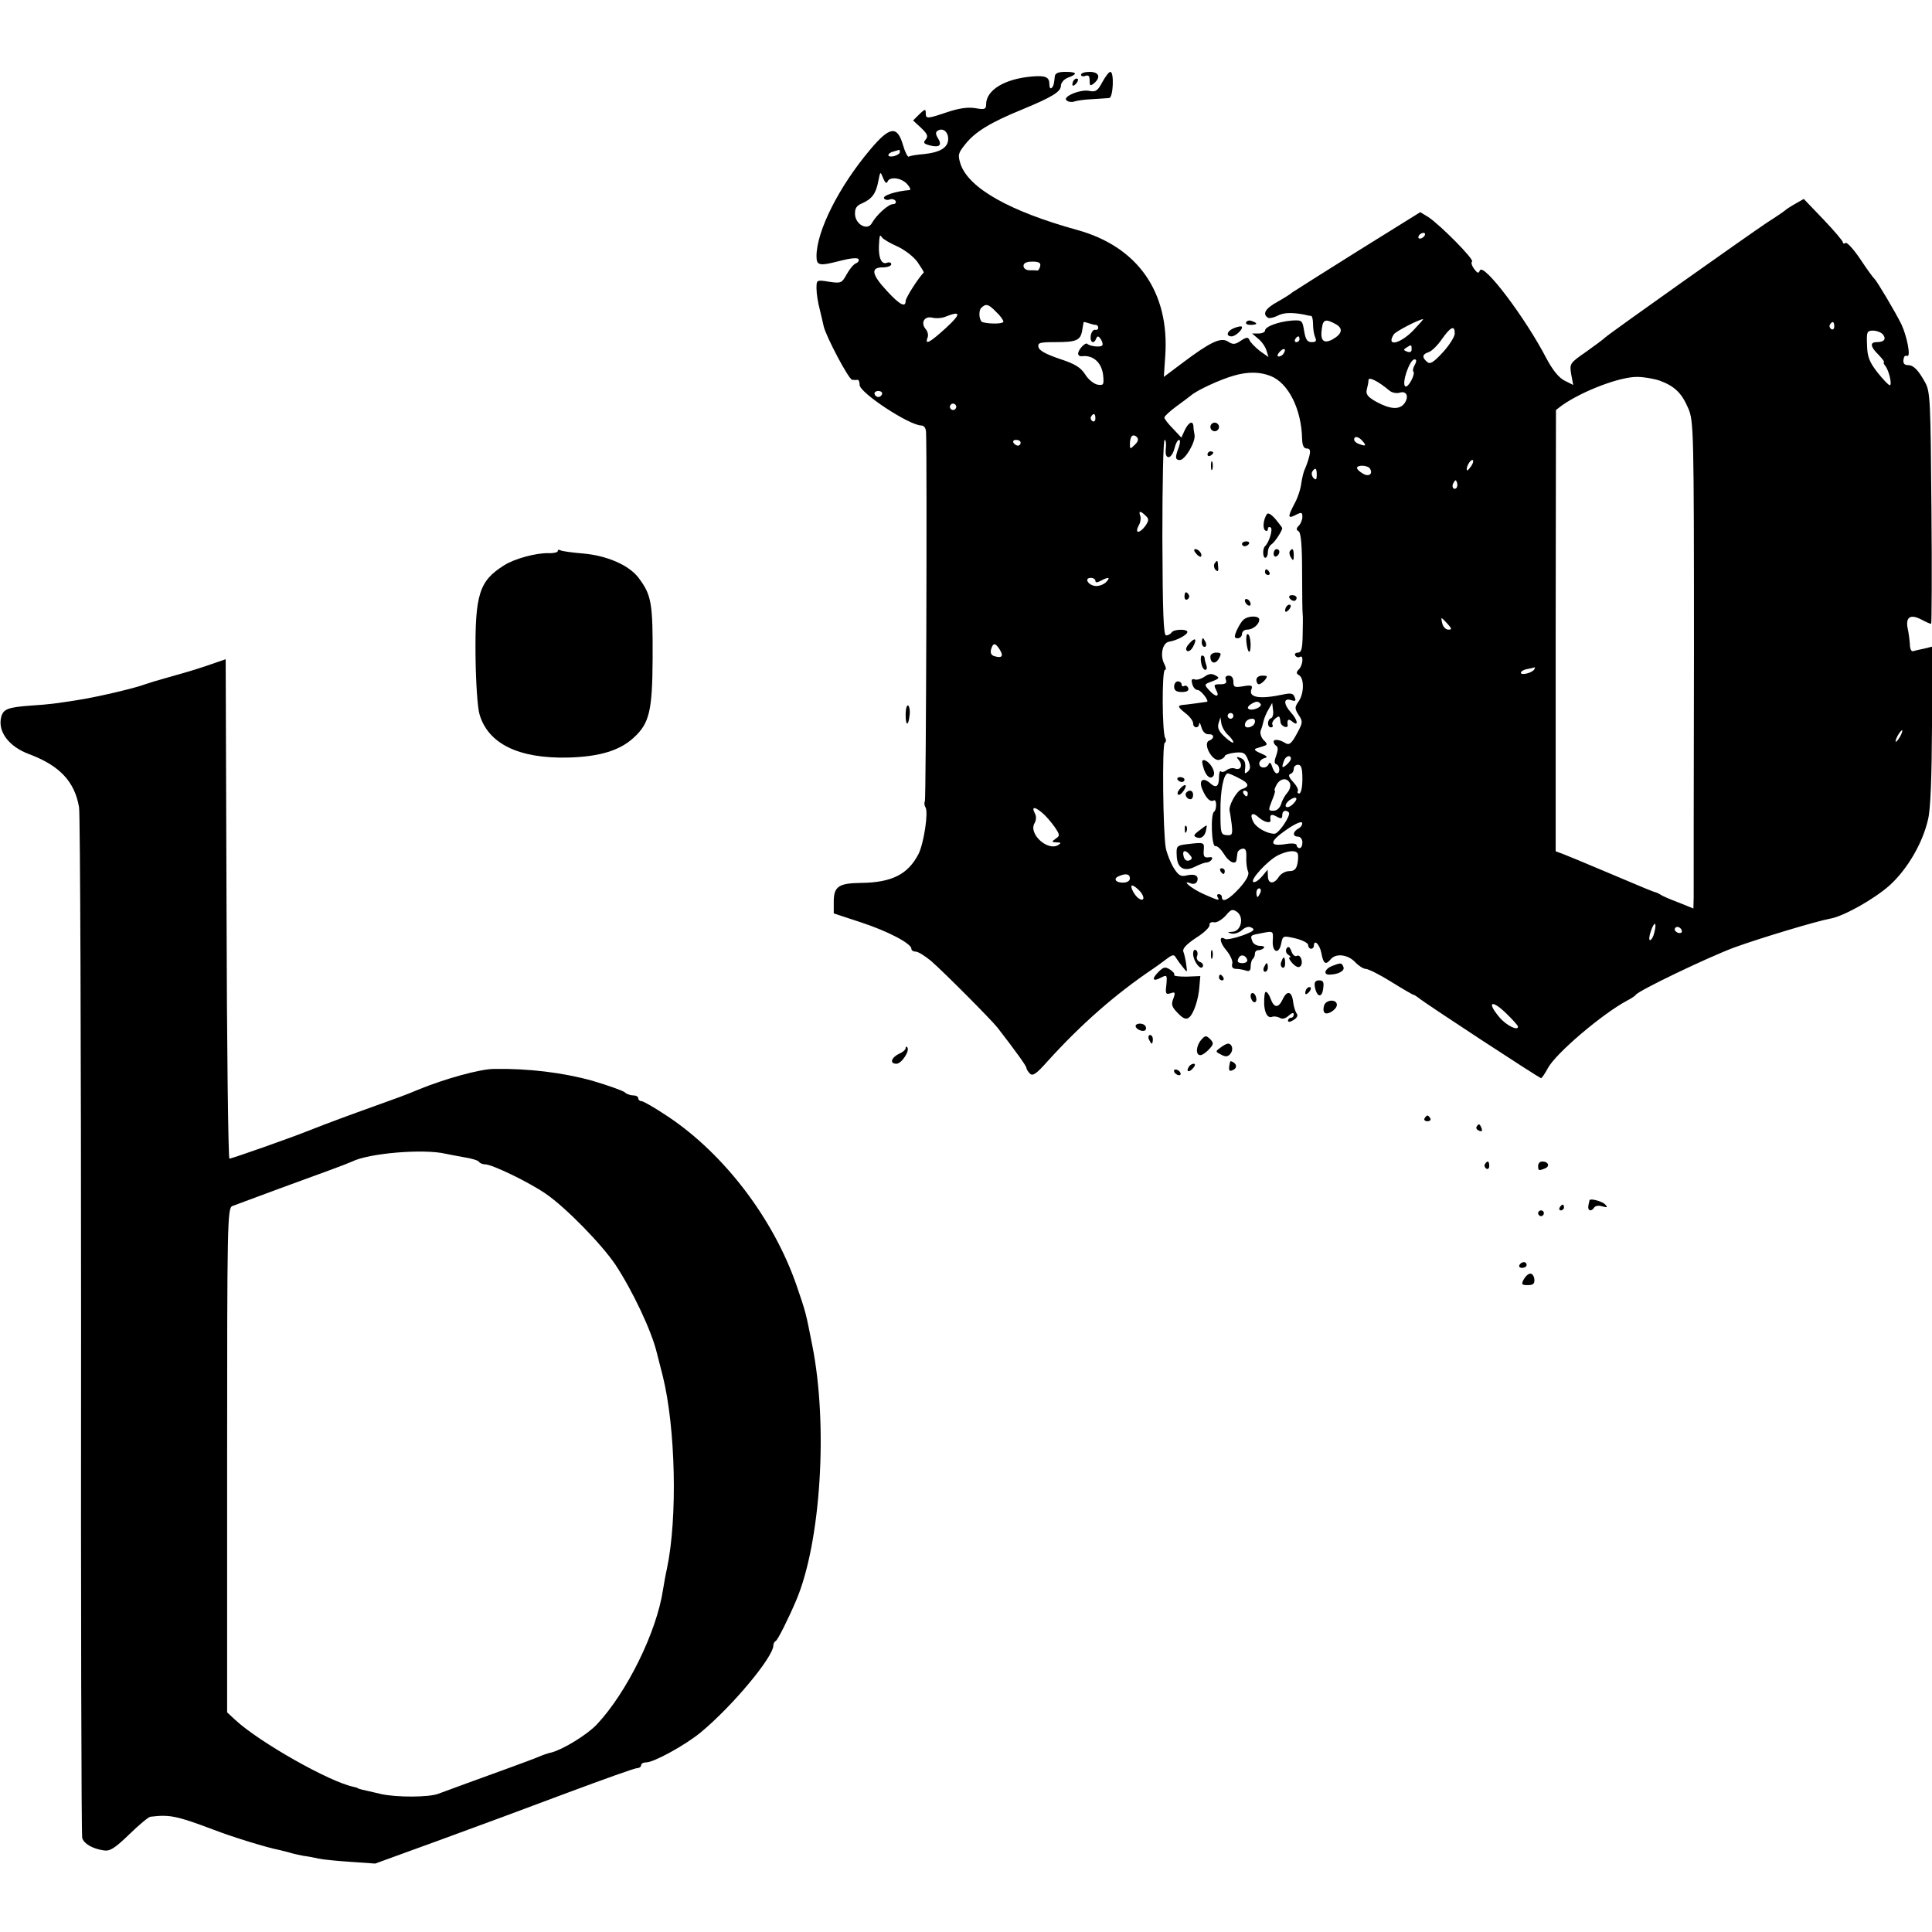 <?xml version="1.0" standalone="no"?>
<!DOCTYPE svg PUBLIC "-//W3C//DTD SVG 20010904//EN"
 "http://www.w3.org/TR/2001/REC-SVG-20010904/DTD/svg10.dtd">
<svg version="1.0" xmlns="http://www.w3.org/2000/svg"
 width="672pt" height="672pt" viewBox="0 0 672 672"
 preserveAspectRatio="xMidYMid meet">
<g transform="translate(0,672) scale(0.1,-0.1)"
fill="#000000" stroke="none">
<path d="M3669 6455 c-3 -28 -4 -33 -11 -41 -5 -4 -8 2 -8 13 0 25 -13 31 -60
27 -95 -8 -160 -47 -160 -97 0 -17 -5 -19 -39 -13 -26 4 -57 -1 -96 -14 -71
-24 -75 -24 -75 -3 0 15 -3 14 -22 -4 l-22 -22 28 -26 c22 -21 25 -29 16 -40
-10 -12 -7 -15 15 -21 33 -8 43 1 27 26 -8 13 -8 21 -1 25 18 12 37 -3 37 -28
0 -30 -27 -47 -85 -53 -25 -2 -49 -6 -52 -9 -4 -2 -13 16 -20 40 -20 69 -46
66 -114 -15 -109 -129 -187 -284 -187 -371 0 -34 10 -35 87 -15 31 8 55 10 59
5 3 -5 -1 -12 -9 -15 -8 -3 -22 -20 -32 -38 -17 -31 -20 -32 -61 -26 -44 7
-44 7 -44 -24 0 -17 5 -49 11 -71 5 -22 12 -49 14 -60 8 -35 87 -185 99 -186
6 -1 14 -1 19 0 4 0 7 -8 7 -18 0 -27 173 -141 215 -141 9 0 15 -9 16 -22 4
-104 0 -1278 -4 -1285 -3 -5 -2 -15 2 -21 11 -17 -6 -126 -24 -162 -37 -72
-94 -100 -202 -101 -76 -1 -93 -13 -93 -65 l0 -41 94 -31 c95 -31 176 -74 176
-92 0 -6 7 -10 15 -10 9 0 32 -15 53 -32 47 -41 212 -207 232 -233 62 -80 100
-133 100 -139 0 -4 5 -13 12 -20 10 -10 22 -2 62 43 116 128 234 232 366 321
12 8 34 24 47 34 21 16 27 17 33 5 5 -8 16 -23 25 -34 15 -19 15 -19 11 10 -2
17 -7 37 -10 45 -4 10 10 25 44 48 28 17 49 38 47 45 -1 7 6 11 16 9 9 -2 27
9 40 23 19 23 24 24 40 13 25 -19 14 -68 -17 -69 -18 -1 -18 -2 -3 -6 10 -3
27 3 37 12 13 11 24 14 34 8 13 -7 5 -13 -33 -27 -28 -10 -55 -15 -60 -12 -22
14 -19 -13 5 -40 13 -16 23 -37 20 -46 -3 -12 2 -18 14 -18 10 0 25 -3 34 -6
11 -4 16 0 16 13 0 11 3 23 7 27 5 4 8 13 8 19 0 7 5 12 12 12 6 0 15 3 19 8
4 4 -2 7 -13 7 -12 0 -24 7 -27 16 -8 21 -8 21 36 29 36 7 37 7 35 -26 -3 -41
21 -51 29 -12 6 29 6 29 50 19 24 -6 44 -16 44 -23 0 -7 5 -13 10 -13 6 0 10
5 10 10 0 25 20 6 26 -25 7 -38 15 -43 33 -21 18 21 59 16 84 -10 12 -13 29
-24 37 -24 9 0 49 -20 89 -45 40 -25 75 -45 77 -45 3 0 10 -5 17 -10 19 -17
421 -280 427 -280 3 0 14 16 24 35 28 52 191 190 276 235 14 7 27 16 30 20 10
15 248 129 341 164 88 32 283 91 336 101 46 8 152 68 205 115 61 55 115 146
134 229 9 35 13 146 14 328 l1 274 -28 -7 c-15 -3 -33 -7 -39 -9 -6 -2 -11 9
-11 24 -1 14 -4 40 -8 57 -7 39 11 49 50 28 15 -8 29 -14 32 -14 2 0 3 181 1
403 -3 371 -4 405 -22 437 -24 43 -40 60 -60 60 -15 0 -19 10 -13 28 1 4 6 6
11 4 13 -4 -1 68 -20 109 -21 43 -86 152 -94 159 -4 3 -26 33 -49 68 -23 34
-46 60 -52 57 -5 -4 -9 -2 -9 2 0 5 -31 41 -68 80 l-68 71 -30 -17 c-16 -9
-31 -19 -34 -22 -3 -3 -32 -23 -65 -44 -63 -42 -542 -381 -562 -399 -6 -6 -37
-29 -68 -51 -55 -38 -56 -40 -50 -77 l7 -37 -30 15 c-20 10 -41 36 -63 77 -73
141 -220 336 -232 306 -4 -11 -8 -10 -20 6 -8 11 -11 22 -7 25 10 6 -110 127
-152 155 l-28 17 -217 -135 c-120 -75 -222 -140 -228 -144 -5 -5 -29 -20 -52
-33 -42 -23 -53 -42 -33 -55 5 -3 20 0 32 6 22 12 49 13 93 5 11 -3 23 -5 26
-5 3 -1 6 -13 6 -28 0 -16 3 -36 7 -45 6 -14 4 -18 -12 -18 -15 0 -21 9 -26
39 -6 37 -7 38 -43 36 -47 -4 -93 -21 -93 -35 0 -5 -10 -10 -22 -10 l-23 0 21
-18 c12 -9 25 -28 29 -41 l7 -23 -31 22 c-16 13 -32 29 -35 37 -5 11 -10 11
-30 -2 -20 -14 -28 -14 -45 -3 -25 16 -62 -2 -159 -75 l-64 -48 5 74 c15 221
-96 379 -306 437 -235 65 -377 145 -406 229 -10 32 -9 38 17 70 34 43 89 76
197 120 106 44 135 62 135 83 0 10 11 23 25 28 35 13 31 20 -10 20 -24 0 -35
-5 -36 -15z m-539 -264 c0 -5 -9 -11 -20 -14 -11 -3 -20 -1 -20 3 0 5 8 11 18
13 9 3 18 5 20 6 1 0 2 -3 2 -8z m-43 -103 c7 19 48 14 68 -8 10 -11 14 -20 9
-21 -48 -4 -95 -19 -89 -29 3 -5 12 -7 19 -4 8 3 17 1 21 -5 3 -6 -1 -11 -9
-11 -16 0 -58 -38 -74 -67 -15 -26 -56 -4 -58 31 -1 21 5 31 25 39 34 15 48
34 56 77 7 35 7 35 17 10 6 -15 12 -20 15 -12z m1868 -188 c-3 -5 -11 -10 -16
-10 -6 0 -7 5 -4 10 3 6 11 10 16 10 6 0 7 -4 4 -10z m-1834 -37 c26 -12 56
-35 70 -54 13 -19 23 -35 22 -37 -19 -19 -63 -88 -63 -99 0 -24 -21 -13 -65
35 -53 57 -58 82 -15 82 17 0 30 5 30 11 0 6 -7 8 -15 5 -18 -7 -29 15 -28 56
2 41 3 44 11 32 4 -6 28 -20 53 -31z m497 -69 c-2 -8 -6 -15 -10 -15 -5 1 -17
1 -28 1 -11 0 -20 7 -20 15 0 10 10 15 31 15 22 0 30 -4 27 -16z m-153 -159
c14 -13 25 -28 25 -34 0 -7 -42 -9 -71 -2 -13 2 -17 39 -6 50 16 16 25 14 52
-14z m-174 -55 c-56 -51 -75 -62 -65 -35 4 8 1 22 -6 30 -19 22 -5 47 23 40
12 -3 34 -2 47 4 53 21 53 9 1 -39z m1356 12 c26 -15 21 -34 -13 -53 -31 -16
-43 -3 -36 40 4 30 13 33 49 13z m268 -22 c-46 -47 -95 -57 -67 -13 6 10 87
52 102 53 2 0 -14 -18 -35 -40z m-1104 20 c5 0 9 -4 9 -10 0 -5 -5 -9 -11 -7
-6 1 -13 -8 -15 -20 -4 -24 11 -32 19 -10 4 9 8 9 16 -3 5 -8 8 -17 5 -21 -4
-8 -43 -4 -52 5 -6 7 -32 -20 -32 -34 0 -6 6 -10 13 -9 39 5 69 -22 74 -66 3
-33 2 -36 -19 -33 -12 2 -32 17 -43 35 -16 25 -35 37 -90 55 -47 16 -71 29
-73 41 -3 15 5 17 60 17 72 0 86 6 92 40 2 14 5 27 5 29 1 2 8 0 17 -3 9 -3
20 -6 25 -6z m2569 -6 c0 -8 -5 -12 -10 -9 -6 4 -8 11 -5 16 9 14 15 11 15 -7z
m-1320 -24 c0 -11 -19 -41 -41 -65 -33 -36 -45 -43 -55 -34 -19 16 -17 27 5
34 10 3 31 23 46 45 31 44 45 50 45 20z m1489 -3 c13 -16 5 -27 -21 -27 -25 0
-23 -16 7 -45 13 -14 21 -25 18 -25 -3 0 -1 -6 4 -12 14 -17 25 -68 16 -68 -5
1 -24 21 -43 45 -28 36 -35 54 -36 95 -2 46 0 50 21 50 12 0 28 -6 34 -13z
m-2029 -17 c0 -5 -5 -10 -11 -10 -5 0 -7 5 -4 10 3 6 8 10 11 10 2 0 4 -4 4
-10z m390 -35 c0 -9 -6 -12 -16 -8 -13 5 -13 7 -2 14 17 11 18 11 18 -6z
m-445 -14 c-3 -6 -11 -11 -17 -11 -6 0 -6 6 2 15 14 17 26 13 15 -4z m456 -40
c-6 -10 -8 -21 -5 -23 8 -9 -18 -58 -28 -52 -14 9 15 94 32 94 7 0 8 -6 1 -19z
m-501 -39 c62 -25 107 -116 109 -219 1 -23 6 -33 16 -33 12 0 14 -7 9 -27 -4
-16 -11 -35 -15 -44 -5 -9 -10 -32 -13 -51 -2 -19 -13 -52 -25 -73 -23 -44
-22 -51 8 -35 18 9 21 8 21 -8 0 -10 -6 -24 -12 -30 -10 -10 -10 -15 -1 -20 8
-5 12 -49 12 -143 0 -75 1 -140 2 -145 1 -5 1 -37 0 -71 -1 -50 -4 -63 -17
-63 -8 0 -12 -5 -9 -10 4 -6 11 -8 16 -5 14 9 11 -29 -3 -43 -10 -10 -10 -15
1 -21 18 -12 17 -65 -3 -92 -13 -19 -13 -24 1 -46 15 -22 14 -27 -3 -59 -22
-42 -30 -48 -46 -37 -19 11 -38 13 -38 3 0 -5 4 -11 10 -15 6 -4 5 -16 -1 -33
-7 -18 -7 -28 0 -30 13 -4 15 -32 2 -32 -5 0 -12 10 -16 23 -4 13 -8 17 -12
10 -7 -18 -33 -16 -33 1 0 8 8 16 18 19 13 3 10 7 -13 17 -20 8 -25 14 -15 17
8 3 21 6 28 9 11 3 10 8 -3 20 -9 10 -13 24 -10 33 4 9 8 24 10 33 2 9 9 27
17 40 l13 23 3 -25 c2 -13 -1 -26 -7 -28 -14 -5 -14 -32 0 -32 5 0 8 4 5 9 -3
5 1 14 9 21 15 12 16 11 19 -12 0 -6 7 -13 14 -16 7 -2 12 0 11 5 -3 20 2 25
16 13 23 -19 19 6 -5 32 -26 29 -26 51 0 43 16 -5 19 -3 13 10 -4 13 -13 15
-37 10 -83 -18 -125 -12 -113 18 5 13 -1 15 -29 10 -30 -5 -34 -3 -34 16 0 13
-6 21 -16 21 -10 0 -14 -6 -10 -15 4 -11 -2 -15 -20 -15 -22 0 -23 -2 -14 -20
14 -26 -2 -26 -25 0 -17 19 -17 20 11 30 26 10 27 13 11 21 -12 7 -23 6 -38
-5 -12 -8 -27 -12 -34 -9 -10 3 -12 -2 -8 -16 3 -12 11 -21 19 -21 11 0 41
-39 32 -41 -5 -1 -71 -10 -85 -11 -19 -2 -16 -8 12 -30 14 -11 25 -26 25 -34
0 -17 20 -19 21 -1 1 6 4 1 8 -13 4 -15 14 -24 24 -24 21 2 22 -15 3 -22 -24
-9 10 -73 35 -67 11 3 19 9 19 13 0 4 16 10 35 12 30 3 36 0 46 -25 9 -22 9
-31 0 -40 -10 -9 -12 -9 -11 3 4 27 0 38 -16 44 -14 5 -15 4 -5 -8 15 -18 6
-37 -14 -29 -9 3 -21 0 -29 -6 -7 -6 -16 -8 -19 -4 -4 3 -7 -5 -7 -19 0 -34
-10 -41 -31 -22 -26 23 -41 9 -26 -24 13 -30 27 -43 39 -36 4 3 8 -4 8 -15 0
-11 -3 -22 -7 -24 -13 -8 -9 -122 4 -120 7 2 20 -11 30 -27 17 -29 42 -40 44
-20 1 6 2 16 3 22 0 7 8 14 17 16 11 2 15 -5 14 -30 -1 -18 2 -40 6 -49 5 -10
-4 -29 -29 -57 -36 -40 -62 -54 -62 -32 0 6 -5 10 -11 10 -5 0 -7 -4 -4 -10 9
-14 4 -13 -48 10 -43 19 -82 52 -44 37 9 -3 18 0 21 8 7 19 -8 27 -37 20 -20
-5 -28 0 -45 27 -11 18 -23 49 -27 68 -10 54 -13 360 -4 366 5 3 6 11 2 17
-11 17 -12 237 -1 237 5 0 4 9 -2 20 -16 30 -7 74 16 78 27 4 64 24 64 34 0
11 -48 10 -55 -2 -3 -5 -12 -10 -19 -10 -9 0 -12 76 -13 340 0 187 3 340 8
340 4 0 6 -13 4 -30 -2 -20 1 -30 10 -30 7 0 16 14 20 30 4 17 11 30 16 30 5
0 4 -11 -1 -26 -13 -34 -13 -44 4 -44 18 0 55 63 51 87 -2 10 -4 24 -4 31 -2
21 -17 13 -30 -14 l-12 -26 -29 31 c-17 17 -30 34 -30 39 0 4 18 21 41 38 22
16 46 34 52 39 21 18 101 55 147 68 50 15 93 14 130 -1z m412 -50 c9 -8 25
-11 36 -8 24 8 34 -13 17 -37 -17 -23 -49 -21 -97 5 -31 17 -38 27 -34 43 3
11 6 26 6 33 0 13 34 -4 72 -36z m941 34 c51 -19 76 -42 99 -96 19 -44 20 -72
20 -855 -1 -445 -1 -827 -1 -847 l-1 -38 -52 21 c-29 11 -57 23 -62 27 -6 4
-13 7 -16 8 -7 1 -41 15 -180 74 -63 27 -127 53 -142 59 l-27 10 0 768 1 767
21 16 c71 50 202 100 262 99 22 0 57 -6 78 -13z m-2705 -47 c-2 -6 -8 -10 -13
-10 -5 0 -11 4 -13 10 -2 6 4 11 13 11 9 0 15 -5 13 -11z m256 -50 c-3 -5 -10
-7 -15 -3 -5 3 -7 10 -3 15 3 5 10 7 15 3 5 -3 7 -10 3 -15z m486 -35 c0 -8
-5 -12 -10 -9 -6 4 -8 11 -5 16 9 14 15 11 15 -7z m137 -91 c-16 -16 -17 -16
-17 3 0 11 3 24 7 27 4 4 11 3 17 -3 7 -7 5 -16 -7 -27z m793 12 c14 -16 10
-18 -14 -9 -9 3 -16 10 -16 15 0 14 16 11 30 -6z m-1190 -5 c0 -5 -4 -10 -9
-10 -6 0 -13 5 -16 10 -3 6 1 10 9 10 9 0 16 -4 16 -10z m1568 -80 c-7 -10
-14 -18 -15 -16 -6 6 9 36 18 36 5 0 4 -9 -3 -20z m-353 -10 c12 -19 -5 -30
-25 -17 -11 6 -20 15 -20 19 0 12 38 10 45 -2z m-185 -22 c0 -16 -3 -19 -11
-11 -6 6 -8 16 -5 22 11 17 16 13 16 -11z m486 -45 c-10 -10 -19 5 -10 18 6
11 8 11 12 0 2 -7 1 -15 -2 -18z m-1081 -97 c12 -11 11 -17 -1 -35 -20 -27
-38 -28 -24 0 7 11 9 27 6 35 -7 18 1 18 19 0z m-175 -226 c0 -7 6 -7 19 0 28
15 35 12 17 -6 -9 -8 -26 -14 -38 -12 -25 4 -37 28 -14 28 9 0 16 -5 16 -10z
m1225 -150 c15 -17 16 -20 3 -20 -9 0 -18 9 -21 20 -3 11 -4 20 -3 20 2 0 11
-9 21 -20z m-1558 -89 c14 -22 9 -31 -16 -24 -13 3 -17 11 -14 24 7 24 15 24
30 0z m1859 -70 c-8 -12 -46 -21 -46 -11 0 5 10 11 23 13 12 2 23 5 25 6 2 0
1 -3 -2 -8z m-951 -120 c6 -11 -33 -26 -43 -16 -4 3 0 10 8 15 19 12 27 12 35
1z m-95 -41 c0 -5 -4 -10 -10 -10 -5 0 -10 5 -10 10 0 6 5 10 10 10 6 0 10 -4
10 -10z m-19 -66 c10 -9 19 -21 19 -26 0 -4 -13 3 -29 18 -21 19 -27 31 -23
47 l7 22 3 -21 c2 -12 12 -30 23 -40z m93 41 c-6 -16 -34 -21 -34 -7 0 13 11
22 26 22 8 0 11 -6 8 -15z m2246 -45 c-6 -11 -13 -20 -16 -20 -2 0 0 9 6 20 6
11 13 20 16 20 2 0 0 -9 -6 -20z m-2120 -79 c0 -5 -7 -14 -15 -21 -16 -14 -18
-10 -9 14 6 17 24 22 24 7z m40 -71 c0 -29 -5 -50 -11 -50 -5 0 -8 4 -5 8 3 5
-4 19 -16 32 -15 16 -18 25 -10 28 7 2 12 10 12 18 0 8 7 14 15 14 11 0 15
-12 15 -50z m-222 4 c37 -18 40 -30 11 -39 -18 -6 -47 -58 -42 -76 1 -3 4 -23
7 -45 4 -37 2 -40 -17 -39 -21 2 -22 7 -22 81 -1 73 11 134 26 134 3 0 20 -7
37 -16z m179 -19 c3 -9 -1 -23 -10 -33 -8 -9 -18 -27 -21 -39 -5 -14 -15 -23
-27 -23 -18 0 -18 2 -5 35 8 19 13 35 10 35 -3 0 0 9 6 20 13 24 38 26 47 5z
m-147 -35 c0 -5 -2 -10 -4 -10 -3 0 -8 5 -11 10 -3 6 -1 10 4 10 6 0 11 -4 11
-10z m157 -37 c-9 -9 -20 -13 -24 -9 -4 4 1 14 11 22 25 18 35 8 13 -13z
m-871 -31 c11 -9 30 -31 42 -48 19 -28 19 -31 4 -41 -15 -11 -15 -12 3 -13 15
0 17 -2 6 -9 -36 -23 -104 38 -83 75 7 12 7 25 1 36 -12 23 0 23 27 0z m857 2
c8 -9 -35 -74 -50 -74 -25 0 -62 20 -73 40 -15 28 -5 38 18 17 19 -17 43 -23
41 -9 -3 19 3 22 21 12 16 -9 20 -8 20 5 0 15 12 20 23 9z m33 -56 c-20 -11
-21 -28 -1 -28 8 0 15 -9 15 -20 0 -11 -4 -20 -10 -20 -5 0 -10 5 -10 10 0 6
-15 8 -39 4 -57 -9 -57 8 2 49 30 21 54 32 56 25 2 -6 -4 -15 -13 -20z m-3
-86 c3 -4 3 -19 0 -35 -4 -20 -11 -27 -29 -27 -13 0 -29 -9 -36 -20 -17 -27
-38 -25 -38 3 l-1 22 -19 -23 c-11 -13 -24 -22 -30 -20 -15 5 49 75 85 93 33
16 61 19 68 7z m-583 -87 c0 -9 -9 -15 -25 -15 -26 0 -34 15 -12 23 23 10 37
7 37 -8z m35 -45 c18 -20 15 -38 -4 -25 -15 9 -33 45 -23 45 5 0 17 -9 27 -20z
m419 -5 c-4 -8 -8 -15 -10 -15 -2 0 -4 7 -4 15 0 8 4 15 10 15 5 0 7 -7 4 -15z
m1370 -139 c-3 -14 -10 -26 -15 -26 -4 0 -3 14 3 31 12 36 22 33 12 -5z m96 4
c0 -5 -7 -7 -15 -4 -8 4 -12 10 -9 15 6 11 24 2 24 -11z m-1512 -98 c2 -7 -5
-12 -17 -12 -14 0 -19 5 -14 15 6 17 25 15 31 -3z m942 -233 c0 -16 -42 5 -65
33 -43 51 -29 63 20 17 25 -24 45 -46 45 -50z"/>
<path d="M4210 5235 c0 -8 7 -15 15 -15 8 0 15 7 15 15 0 8 -7 15 -15 15 -8 0
-15 -7 -15 -15z"/>
<path d="M4200 5139 c0 -5 5 -7 10 -4 6 3 10 8 10 11 0 2 -4 4 -10 4 -5 0 -10
-5 -10 -11z"/>
<path d="M4212 5100 c0 -14 2 -19 5 -12 2 6 2 18 0 25 -3 6 -5 1 -5 -13z"/>
<path d="M4406 4931 c-12 -19 -15 -50 -5 -56 5 -4 9 -1 9 5 0 6 4 9 10 5 8 -5
-5 -51 -20 -65 -9 -9 -8 -40 1 -40 5 0 9 9 9 20 0 10 6 23 13 27 11 7 37 47
37 56 0 2 -11 16 -24 32 -15 17 -26 23 -30 16z"/>
<path d="M4320 4828 c0 -4 4 -8 9 -8 6 0 12 4 15 8 3 5 -1 9 -9 9 -8 0 -15 -4
-15 -9z"/>
<path d="M4160 4795 c7 -9 15 -13 17 -11 7 7 -7 26 -19 26 -6 0 -6 -6 2 -15z"/>
<path d="M4430 4794 c0 -8 5 -12 10 -9 6 3 10 10 10 16 0 5 -4 9 -10 9 -5 0
-10 -7 -10 -16z"/>
<path d="M4486 4802 c-2 -4 -1 -14 5 -22 7 -12 9 -10 9 8 0 23 -5 28 -14 14z"/>
<path d="M4224 4759 c-3 -6 -1 -16 4 -21 8 -8 11 -5 9 11 -1 24 -3 25 -13 10z"/>
<path d="M4400 4730 c0 -5 5 -10 11 -10 5 0 7 5 4 10 -3 6 -8 10 -11 10 -2 0
-4 -4 -4 -10z"/>
<path d="M4120 4644 c0 -8 5 -12 10 -9 6 4 8 11 5 16 -9 14 -15 11 -15 -7z"/>
<path d="M4485 4640 c3 -5 10 -10 16 -10 5 0 9 5 9 10 0 6 -7 10 -16 10 -8 0
-12 -4 -9 -10z"/>
<path d="M4330 4631 c0 -5 5 -13 10 -16 6 -3 10 -2 10 4 0 5 -4 13 -10 16 -5
3 -10 2 -10 -4z"/>
<path d="M4477 4613 c-4 -3 -7 -11 -7 -17 0 -6 5 -5 12 2 6 6 9 14 7 17 -3 3
-9 2 -12 -2z"/>
<path d="M4326 4565 c-7 -5 -17 -22 -24 -37 -10 -23 -9 -28 3 -28 8 0 15 7 15
15 0 8 8 15 18 15 20 0 42 18 42 35 0 14 -38 14 -54 0z"/>
<path d="M4335 4489 c4 -41 15 -50 15 -11 0 17 -4 33 -9 36 -5 3 -7 -8 -6 -25z"/>
<path d="M4136 4481 c-11 -12 -13 -21 -7 -25 5 -4 15 3 21 15 15 28 7 34 -14
10z"/>
<path d="M4180 4485 c0 -8 4 -15 10 -15 5 0 7 7 4 15 -4 8 -8 15 -10 15 -2 0
-4 -7 -4 -15z"/>
<path d="M4210 4436 c0 -24 18 -28 30 -6 9 17 8 20 -10 20 -11 0 -20 -6 -20
-14z"/>
<path d="M4178 4415 c2 -14 9 -25 14 -25 6 0 7 7 4 16 -3 9 -6 20 -6 25 0 5
-4 9 -9 9 -4 0 -6 -11 -3 -25z"/>
<path d="M4370 4355 c0 -8 4 -15 9 -15 5 0 14 7 21 15 10 13 9 15 -9 15 -12 0
-21 -6 -21 -15z"/>
<path d="M4084 4332 c0 -14 8 -19 27 -19 18 0 25 5 22 14 -3 7 -9 10 -14 7 -5
-3 -9 0 -9 5 0 6 -6 11 -13 11 -7 0 -13 -8 -13 -18z"/>
<path d="M4185 4053 c8 -32 26 -47 36 -31 8 13 -10 45 -29 53 -11 4 -13 -1 -7
-22z"/>
<path d="M4096 4008 c3 -4 9 -8 15 -8 5 0 9 4 9 8 0 5 -7 9 -15 9 -8 0 -12 -4
-9 -9z"/>
<path d="M4103 3975 c-7 -8 -9 -16 -5 -19 4 -3 13 4 20 15 14 22 3 25 -15 4z"/>
<path d="M4127 3964 c-8 -8 1 -24 14 -24 5 0 9 7 9 15 0 15 -12 20 -23 9z"/>
<path d="M4121 3834 c0 -11 3 -14 6 -6 3 7 2 16 -1 19 -3 4 -6 -2 -5 -13z"/>
<path d="M4171 3831 c-20 -15 -21 -19 -8 -24 16 -6 30 6 33 31 3 15 4 15 -25
-7z"/>
<path d="M4123 3783 c-30 -4 -32 -7 -30 -41 2 -43 27 -56 67 -35 14 7 30 13
37 13 6 0 15 5 18 11 4 6 0 9 -11 7 -15 -2 -19 3 -17 25 2 28 3 28 -64 20z
m16 -37 c9 -10 8 -15 -3 -19 -8 -3 -16 2 -19 14 -6 22 6 25 22 5z"/>
<path d="M4245 3690 c3 -5 8 -10 11 -10 2 0 4 5 4 10 0 6 -5 10 -11 10 -5 0
-7 -4 -4 -10z"/>
<path d="M3760 6460 c0 -5 7 -7 15 -4 11 4 15 0 15 -16 0 -19 2 -20 15 -10 25
21 18 40 -15 40 -16 0 -30 -4 -30 -10z"/>
<path d="M3834 6434 c-16 -30 -23 -35 -46 -30 -32 6 -97 -22 -77 -34 6 -5 19
-6 26 -3 8 3 36 7 61 8 26 2 53 3 60 4 14 1 18 91 4 91 -5 0 -17 -16 -28 -36z"/>
<path d="M3737 6443 c-4 -3 -7 -11 -7 -17 0 -6 5 -5 12 2 6 6 9 14 7 17 -3 3
-9 2 -12 -2z"/>
<path d="M4335 5600 c-4 -6 3 -10 14 -10 25 0 27 6 6 13 -8 4 -17 2 -20 -3z"/>
<path d="M4293 5579 c-25 -9 -31 -29 -9 -29 14 0 42 27 35 34 -2 2 -14 0 -26
-5z"/>
<path d="M1940 4803 c0 -4 -15 -8 -32 -7 -43 1 -118 -19 -154 -42 -87 -54
-102 -101 -100 -314 1 -94 7 -182 14 -205 30 -102 136 -154 308 -150 109 3
179 24 228 69 55 50 65 94 66 274 1 195 -4 222 -48 281 -33 45 -111 79 -196
86 -37 3 -72 8 -77 11 -5 3 -9 2 -9 -3z"/>
<path d="M715 4403 c-38 -13 -97 -30 -130 -39 -33 -9 -69 -20 -80 -24 -30 -12
-160 -43 -229 -54 -81 -13 -104 -16 -166 -20 -83 -6 -99 -12 -106 -41 -12 -50
27 -102 97 -128 107 -40 159 -96 174 -185 4 -24 7 -836 7 -1805 -1 -969 1
-1770 4 -1780 6 -20 35 -37 74 -43 22 -4 38 6 90 56 34 33 67 61 74 61 67 8
91 3 221 -46 65 -25 185 -62 228 -70 10 -3 26 -6 35 -9 9 -3 31 -8 47 -11 17
-2 41 -7 55 -10 14 -3 63 -8 110 -11 l85 -6 220 80 c121 44 323 119 448 166
126 47 235 86 243 86 8 0 14 5 14 10 0 6 8 10 18 10 26 0 134 59 189 104 109
90 253 262 253 303 0 6 4 13 8 15 7 3 44 77 72 143 85 201 111 609 55 887 -22
111 -21 110 -54 206 -80 232 -251 457 -447 588 -45 30 -86 54 -93 54 -6 0 -11
5 -11 10 0 6 -8 10 -18 10 -10 0 -23 5 -28 10 -6 6 -57 24 -114 41 -101 28
-221 43 -341 41 -49 0 -171 -34 -264 -72 -45 -19 -59 -24 -215 -80 -80 -29
-158 -59 -175 -66 -44 -18 -258 -94 -267 -94 -4 0 -9 391 -10 868 l-3 869 -70
-24z m835 -1696 c8 -2 36 -7 63 -12 26 -4 50 -11 53 -16 3 -5 13 -9 22 -9 24
0 152 -62 210 -102 69 -47 193 -174 242 -246 60 -91 127 -232 145 -309 3 -10
11 -45 20 -78 45 -181 52 -494 15 -670 -5 -22 -11 -56 -14 -75 -22 -146 -125
-356 -230 -468 -33 -35 -114 -85 -156 -97 -14 -3 -34 -10 -45 -15 -11 -5 -65
-25 -120 -45 -95 -34 -186 -68 -230 -84 -33 -13 -147 -13 -200 -1 -28 7 -57
13 -65 15 -8 2 -15 4 -15 5 0 1 -7 3 -15 5 -82 16 -328 155 -412 233 l-28 26
0 877 c0 826 1 877 18 884 31 12 286 106 342 126 30 11 64 24 75 29 58 29 248
45 325 27z"/>
<path d="M3150 4234 c0 -41 10 -41 14 0 2 15 -1 29 -5 32 -5 3 -9 -12 -9 -32z"/>
<path d="M4475 3421 c-4 -8 -2 -17 6 -22 8 -5 10 -9 5 -9 -5 0 -1 -9 9 -20 12
-13 22 -17 28 -11 12 12 1 44 -13 36 -6 -3 -14 4 -18 16 -6 16 -11 19 -17 10z"/>
<path d="M4150 3403 c0 -25 25 -59 33 -46 4 6 0 14 -9 17 -9 3 -14 13 -10 21
3 8 1 17 -4 20 -6 4 -10 -2 -10 -12z"/>
<path d="M4212 3400 c0 -14 2 -19 5 -12 2 6 2 18 0 25 -3 6 -5 1 -5 -13z"/>
<path d="M4457 3375 c-4 -8 -2 -17 3 -20 6 -4 10 3 10 14 0 25 -6 27 -13 6z"/>
<path d="M4396 3355 c-3 -8 -1 -15 4 -15 6 0 10 7 10 15 0 8 -2 15 -4 15 -2 0
-6 -7 -10 -15z"/>
<path d="M4633 3360 c-25 -10 -31 -30 -10 -30 31 0 55 13 50 26 -6 16 -9 16
-40 4z"/>
<path d="M4029 3339 c-25 -25 -19 -35 10 -19 20 10 21 9 18 -25 -4 -31 -2 -35
14 -30 17 6 18 3 10 -19 -8 -20 -5 -29 16 -50 19 -20 29 -23 39 -15 16 13 33
63 36 109 l3 35 -48 -2 c-26 0 -45 2 -43 6 3 4 -4 12 -15 19 -16 10 -22 9 -40
-9z"/>
<path d="M4240 3320 c0 -5 5 -10 11 -10 5 0 7 5 4 10 -3 6 -8 10 -11 10 -2 0
-4 -4 -4 -10z"/>
<path d="M4573 3290 c6 -37 24 -44 29 -11 4 25 1 31 -14 31 -12 0 -17 -6 -15
-20z"/>
<path d="M4547 3283 c-4 -3 -7 -11 -7 -17 0 -6 5 -5 12 2 6 6 9 14 7 17 -3 3
-9 2 -12 -2z"/>
<path d="M4350 3256 c0 -8 5 -18 10 -21 6 -3 10 1 10 9 0 8 -4 18 -10 21 -5 3
-10 -1 -10 -9z"/>
<path d="M4399 3263 c-7 -50 5 -87 25 -80 7 3 19 1 27 -3 9 -6 20 -3 31 7 11
10 18 12 18 5 0 -7 -4 -12 -10 -12 -5 0 -10 -5 -10 -10 0 -6 8 -5 19 2 12 7
17 16 11 23 -4 5 -10 23 -12 39 -4 38 -21 43 -36 11 -15 -32 -30 -32 -42 0 -9
24 -19 32 -21 18z"/>
<path d="M4606 3224 c-3 -9 -4 -20 0 -25 8 -13 44 9 44 26 0 20 -36 19 -44 -1z"/>
<path d="M3950 3151 c0 -11 26 -22 34 -14 3 3 3 10 0 14 -7 12 -34 11 -34 0z"/>
<path d="M3996 3105 c4 -8 8 -15 10 -15 2 0 4 7 4 15 0 8 -4 15 -10 15 -5 0
-7 -7 -4 -15z"/>
<path d="M4178 3103 c-18 -21 -20 -53 -3 -53 7 0 20 9 30 20 17 18 17 22 4 36
-14 13 -17 13 -31 -3z"/>
<path d="M4245 3076 c-18 -13 -18 -14 2 -24 16 -9 24 -8 33 3 11 14 6 35 -9
35 -4 0 -16 -6 -26 -14z"/>
<path d="M3150 3074 c0 -5 -10 -14 -22 -19 -28 -13 -35 -35 -10 -35 18 0 49
47 37 58 -3 3 -5 1 -5 -4z"/>
<path d="M4279 3028 c-7 -29 -5 -36 7 -31 16 6 18 19 4 28 -5 3 -10 5 -11 3z"/>
<path d="M4135 3009 c-11 -17 1 -21 15 -4 8 9 8 15 2 15 -6 0 -14 -5 -17 -11z"/>
<path d="M4085 2990 c3 -5 11 -10 16 -10 6 0 7 5 4 10 -3 6 -11 10 -16 10 -6
0 -7 -4 -4 -10z"/>
<path d="M4955 2830 c-3 -5 1 -10 10 -10 9 0 13 5 10 10 -3 6 -8 10 -10 10 -2
0 -7 -4 -10 -10z"/>
<path d="M5136 2801 c-3 -5 1 -11 9 -14 9 -4 12 -1 8 9 -6 16 -10 17 -17 5z"/>
<path d="M5165 2671 c-3 -5 -1 -12 5 -16 5 -3 10 1 10 9 0 18 -6 21 -15 7z"/>
<path d="M5350 2665 c0 -17 2 -18 24 -9 18 7 12 24 -10 24 -8 0 -14 -7 -14
-15z"/>
<path d="M5529 2546 c0 -1 -2 -9 -4 -18 -4 -20 10 -24 20 -8 4 6 16 8 28 4 18
-5 20 -4 10 7 -10 10 -48 21 -54 15z"/>
<path d="M5425 2520 c-3 -5 -1 -10 4 -10 6 0 11 5 11 10 0 6 -2 10 -4 10 -3 0
-8 -4 -11 -10z"/>
<path d="M5350 2500 c0 -5 5 -10 10 -10 6 0 10 5 10 10 0 6 -4 10 -10 10 -5 0
-10 -4 -10 -10z"/>
<path d="M5285 2320 c-3 -5 1 -10 9 -10 9 0 16 5 16 10 0 6 -4 10 -9 10 -6 0
-13 -4 -16 -10z"/>
<path d="M5300 2270 c-9 -17 -8 -20 14 -20 19 0 24 5 23 20 -1 11 -7 20 -14
20 -7 0 -17 -9 -23 -20z"/>
</g>
</svg>
